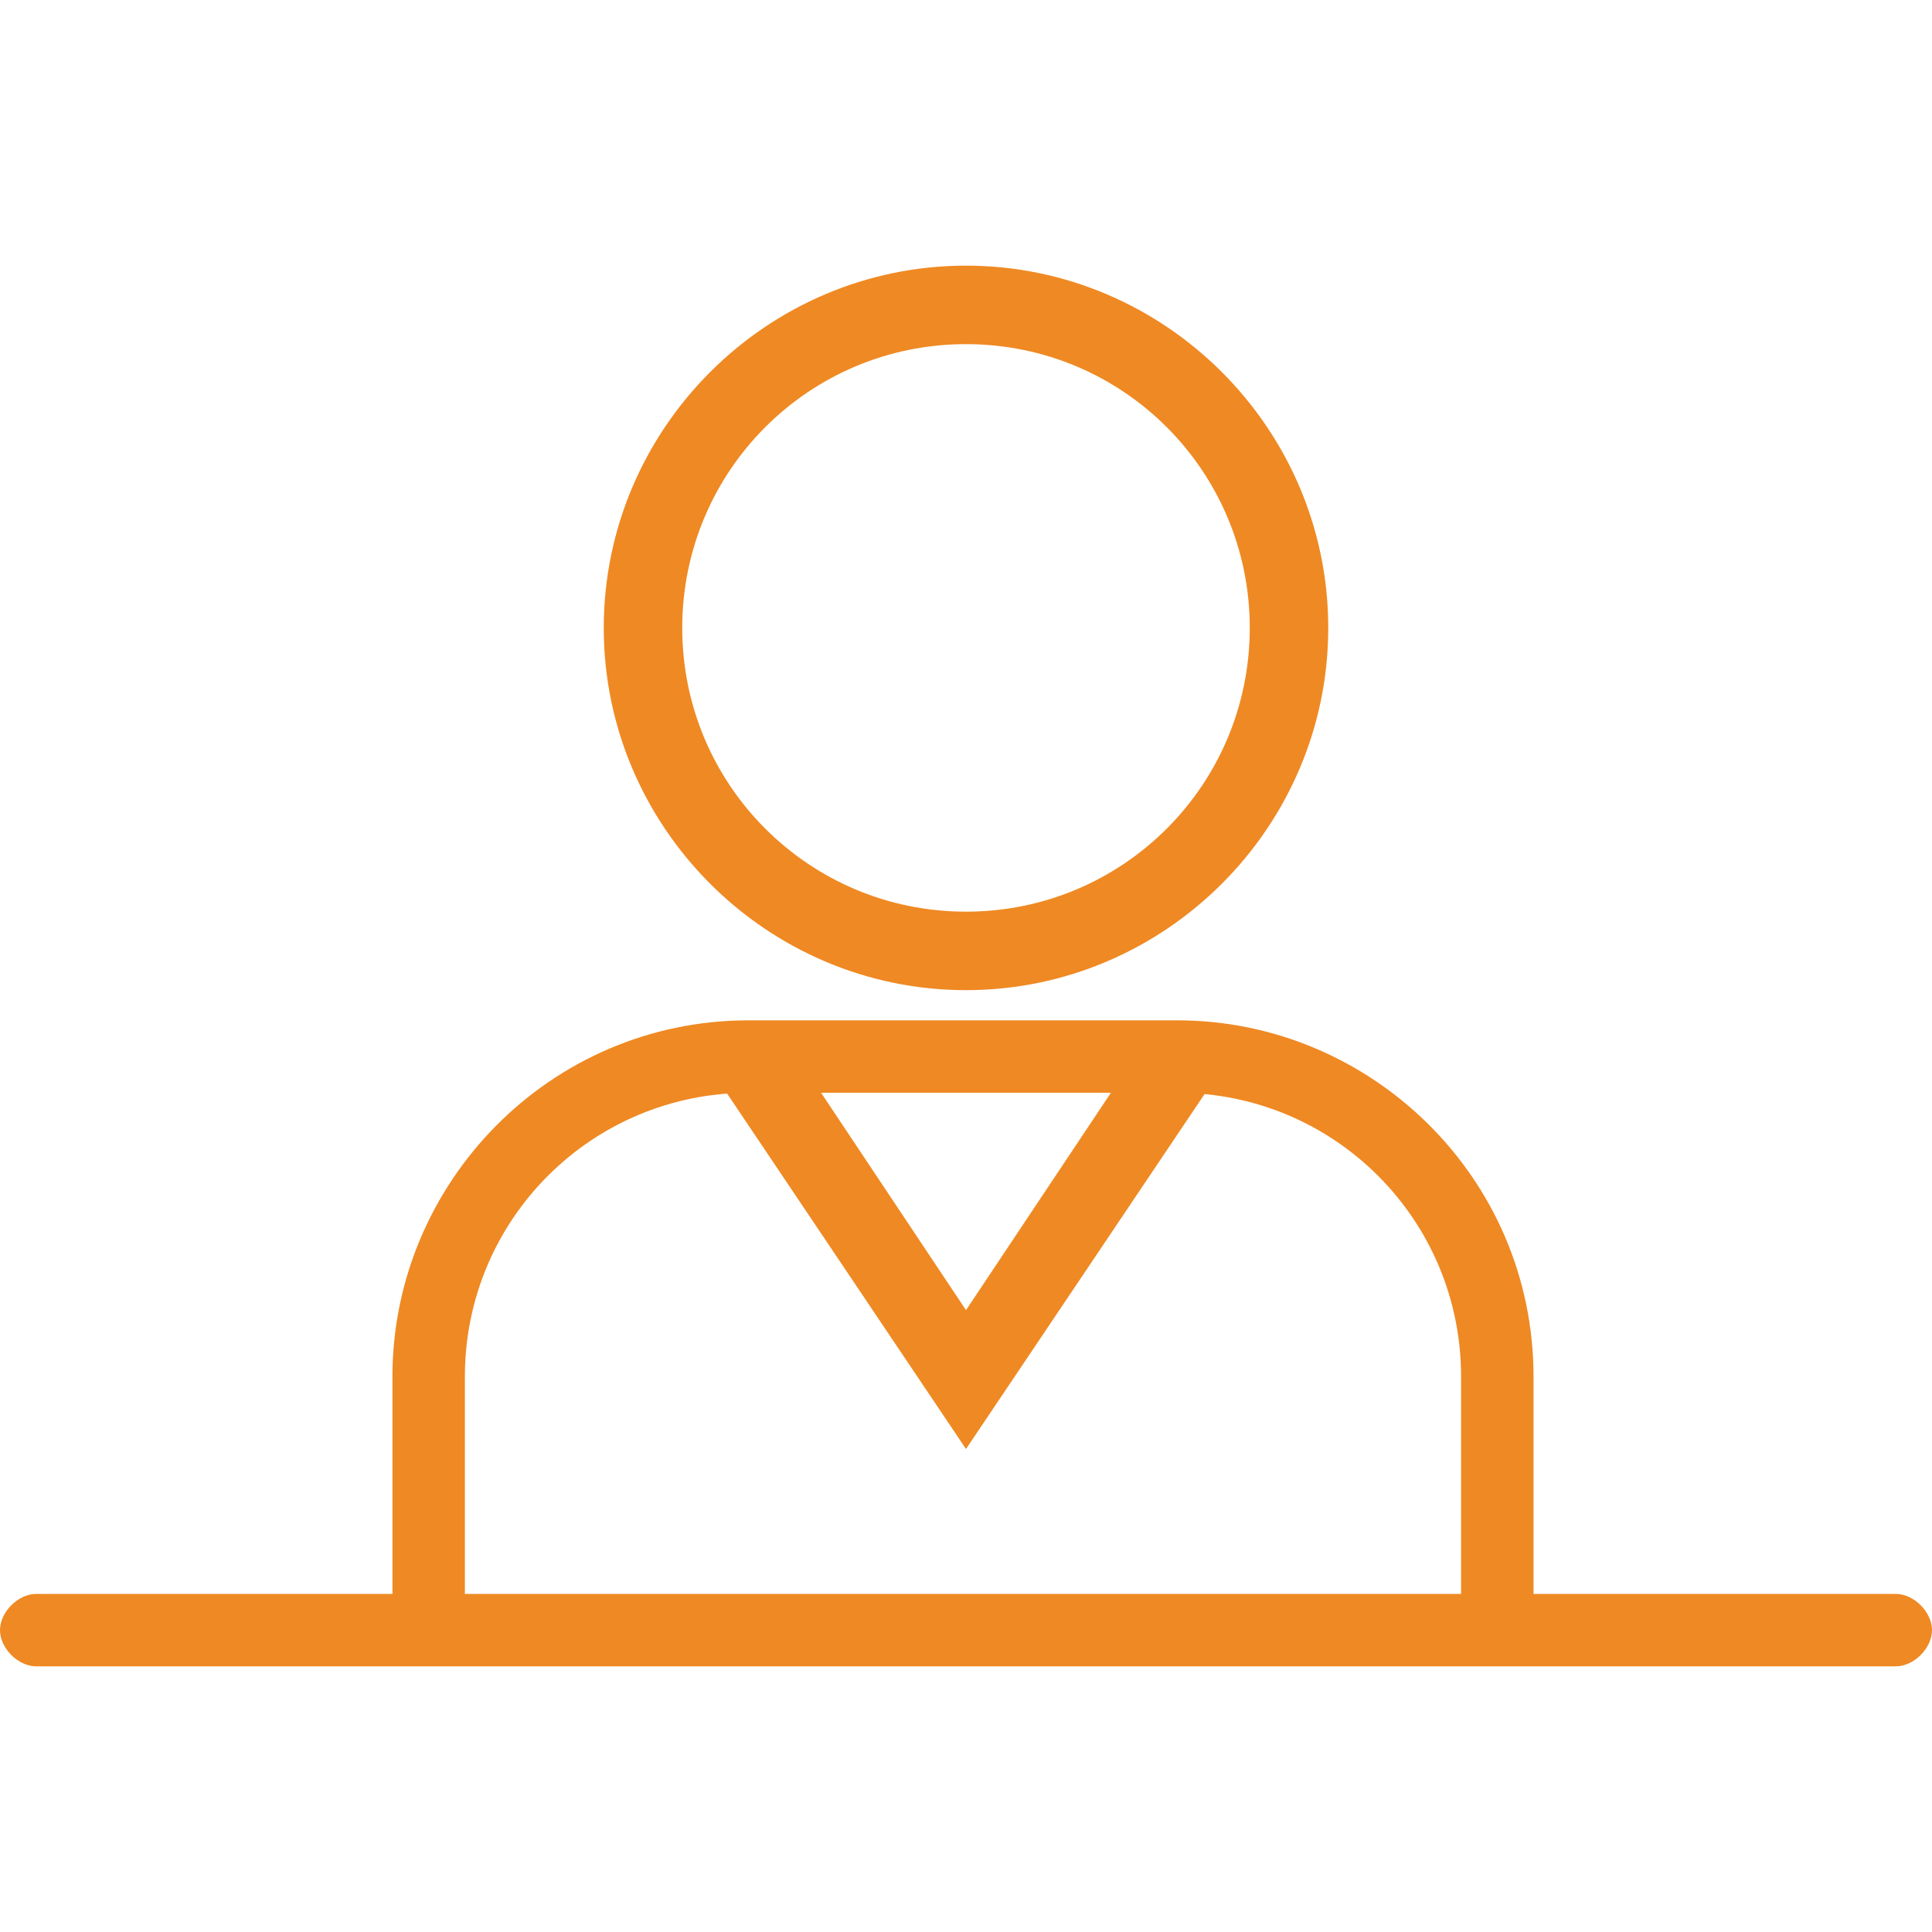 <?xml version="1.0" encoding="utf-8"?>
<!-- Generator: Adobe Illustrator 27.4.1, SVG Export Plug-In . SVG Version: 6.00 Build 0)  -->
<svg version="1.1" id="レイヤー_1" xmlns="http://www.w3.org/2000/svg" xmlns:xlink="http://www.w3.org/1999/xlink" x="0px"
	 y="0px" width="32px" height="32px" viewBox="0 0 32 32" enable-background="new 0 0 32 32" xml:space="preserve">
<g>
	<g>
		<path fill="#EF8923" d="M31.4,27.6H0.6C0.3,27.6,0,27.3,0,27l0,0c0-0.3,0.3-0.6,0.6-0.6h30.8c0.3,0,0.6,0.3,0.6,0.6l0,0
			C32,27.3,31.7,27.6,31.4,27.6z"/>
	</g>
	<path fill="#EF8923" d="M7.7,22.8c0-2.6,2.1-4.7,4.7-4.7h7.1c2.6,0,4.7,2.1,4.7,4.7v4.7h1.2v-4.7c0-3.3-2.7-5.9-5.9-5.9h-7.1
		c-3.3,0-5.9,2.7-5.9,5.9v4.7h1.2V22.8z"/>
	<polygon fill="#EF8923" points="16,24 11.9,17.9 13,17.2 16,21.7 19,17.2 20.1,17.9 	"/>
	<path fill="#EF8923" d="M16,16.4c-3.3,0-6-2.7-6-6s2.7-6,6-6s6,2.7,6,6S19.3,16.4,16,16.4z M16,5.7c-2.6,0-4.7,2.1-4.7,4.7
		s2.1,4.7,4.7,4.7s4.7-2.1,4.7-4.7S18.6,5.7,16,5.7z"/>
</g>
</svg>
